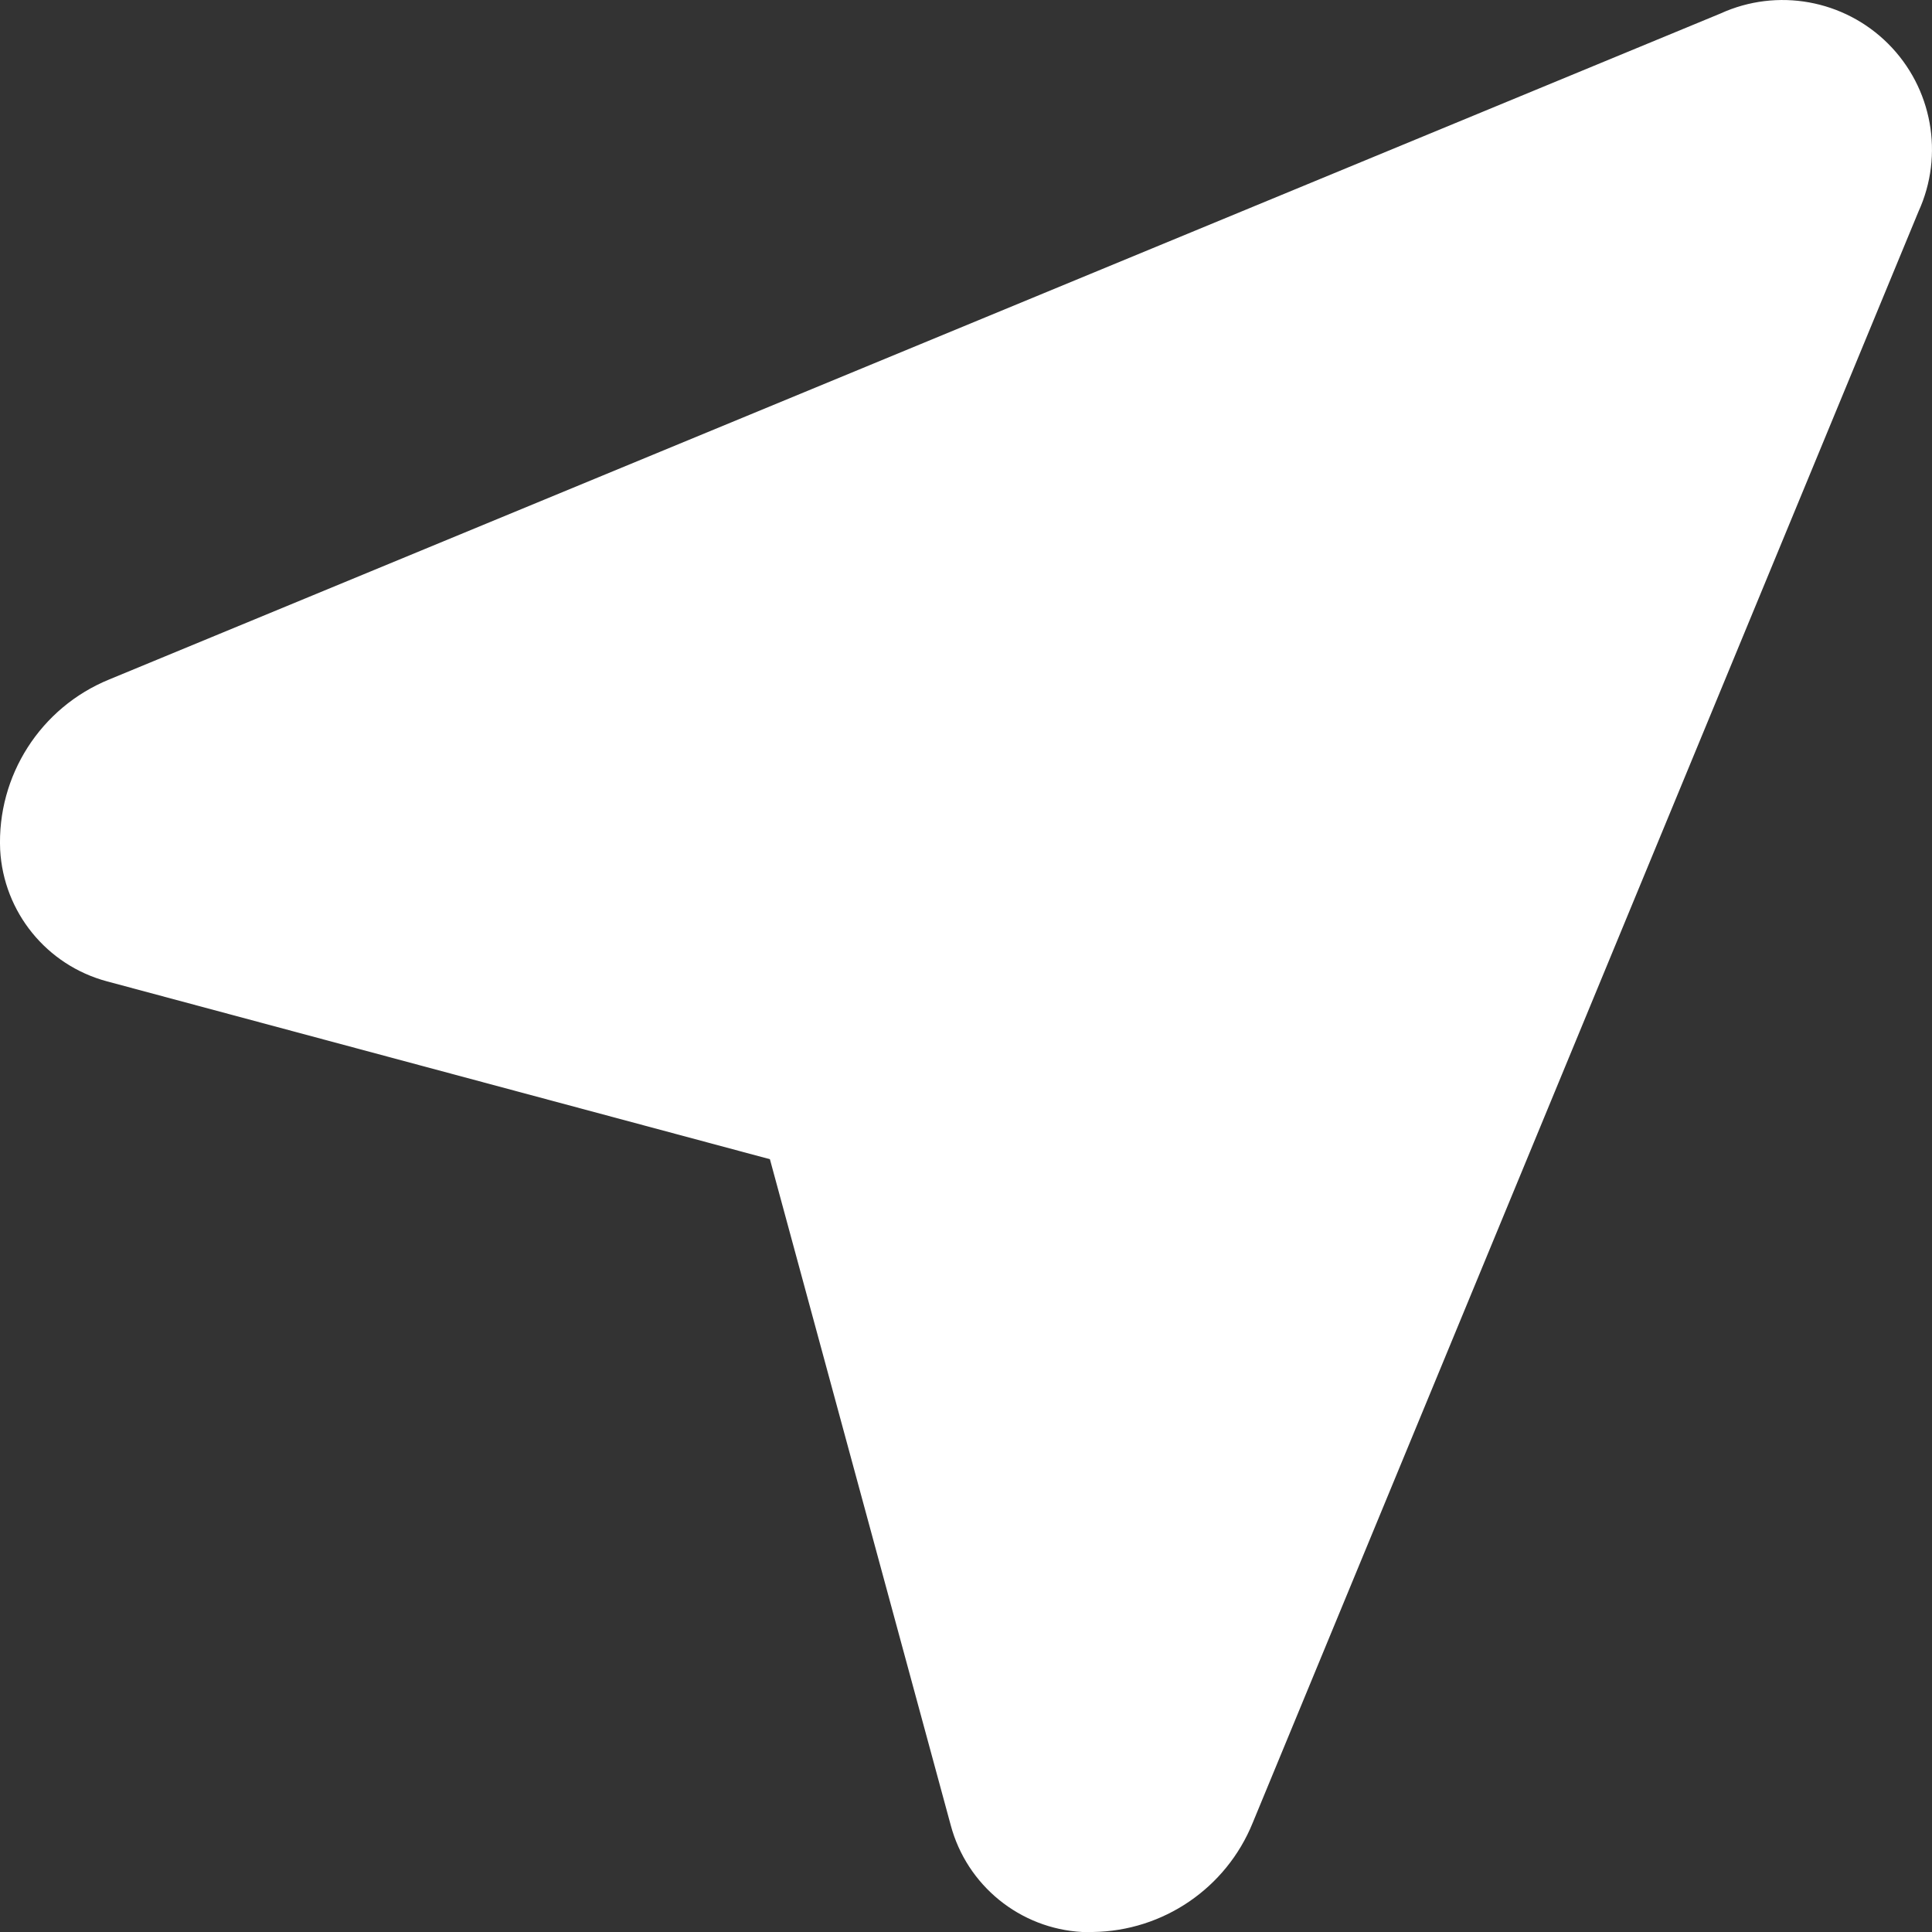 <svg width="24" height="24" viewBox="0 0 24 24" fill="none" xmlns="http://www.w3.org/2000/svg">
<rect x="0" y="0" width="24" height="24" fill="#333333" stroke="none"/>
<path d="M13.574 24H13.444C12.67 23.958 12.01 23.422 11.81 22.672L9.564 14.4L1.33 12.191C0.58 11.991 0.044 11.331 0.002 10.557C-0.039 9.636 0.504 8.788 1.358 8.44L21.372 0.168C22.077 -0.154 22.908 -0.004 23.456 0.544C24.004 1.092 24.154 1.923 23.832 2.628L15.561 22.645C15.232 23.455 14.449 23.989 13.574 24Z" fill="white"/>
</svg>
